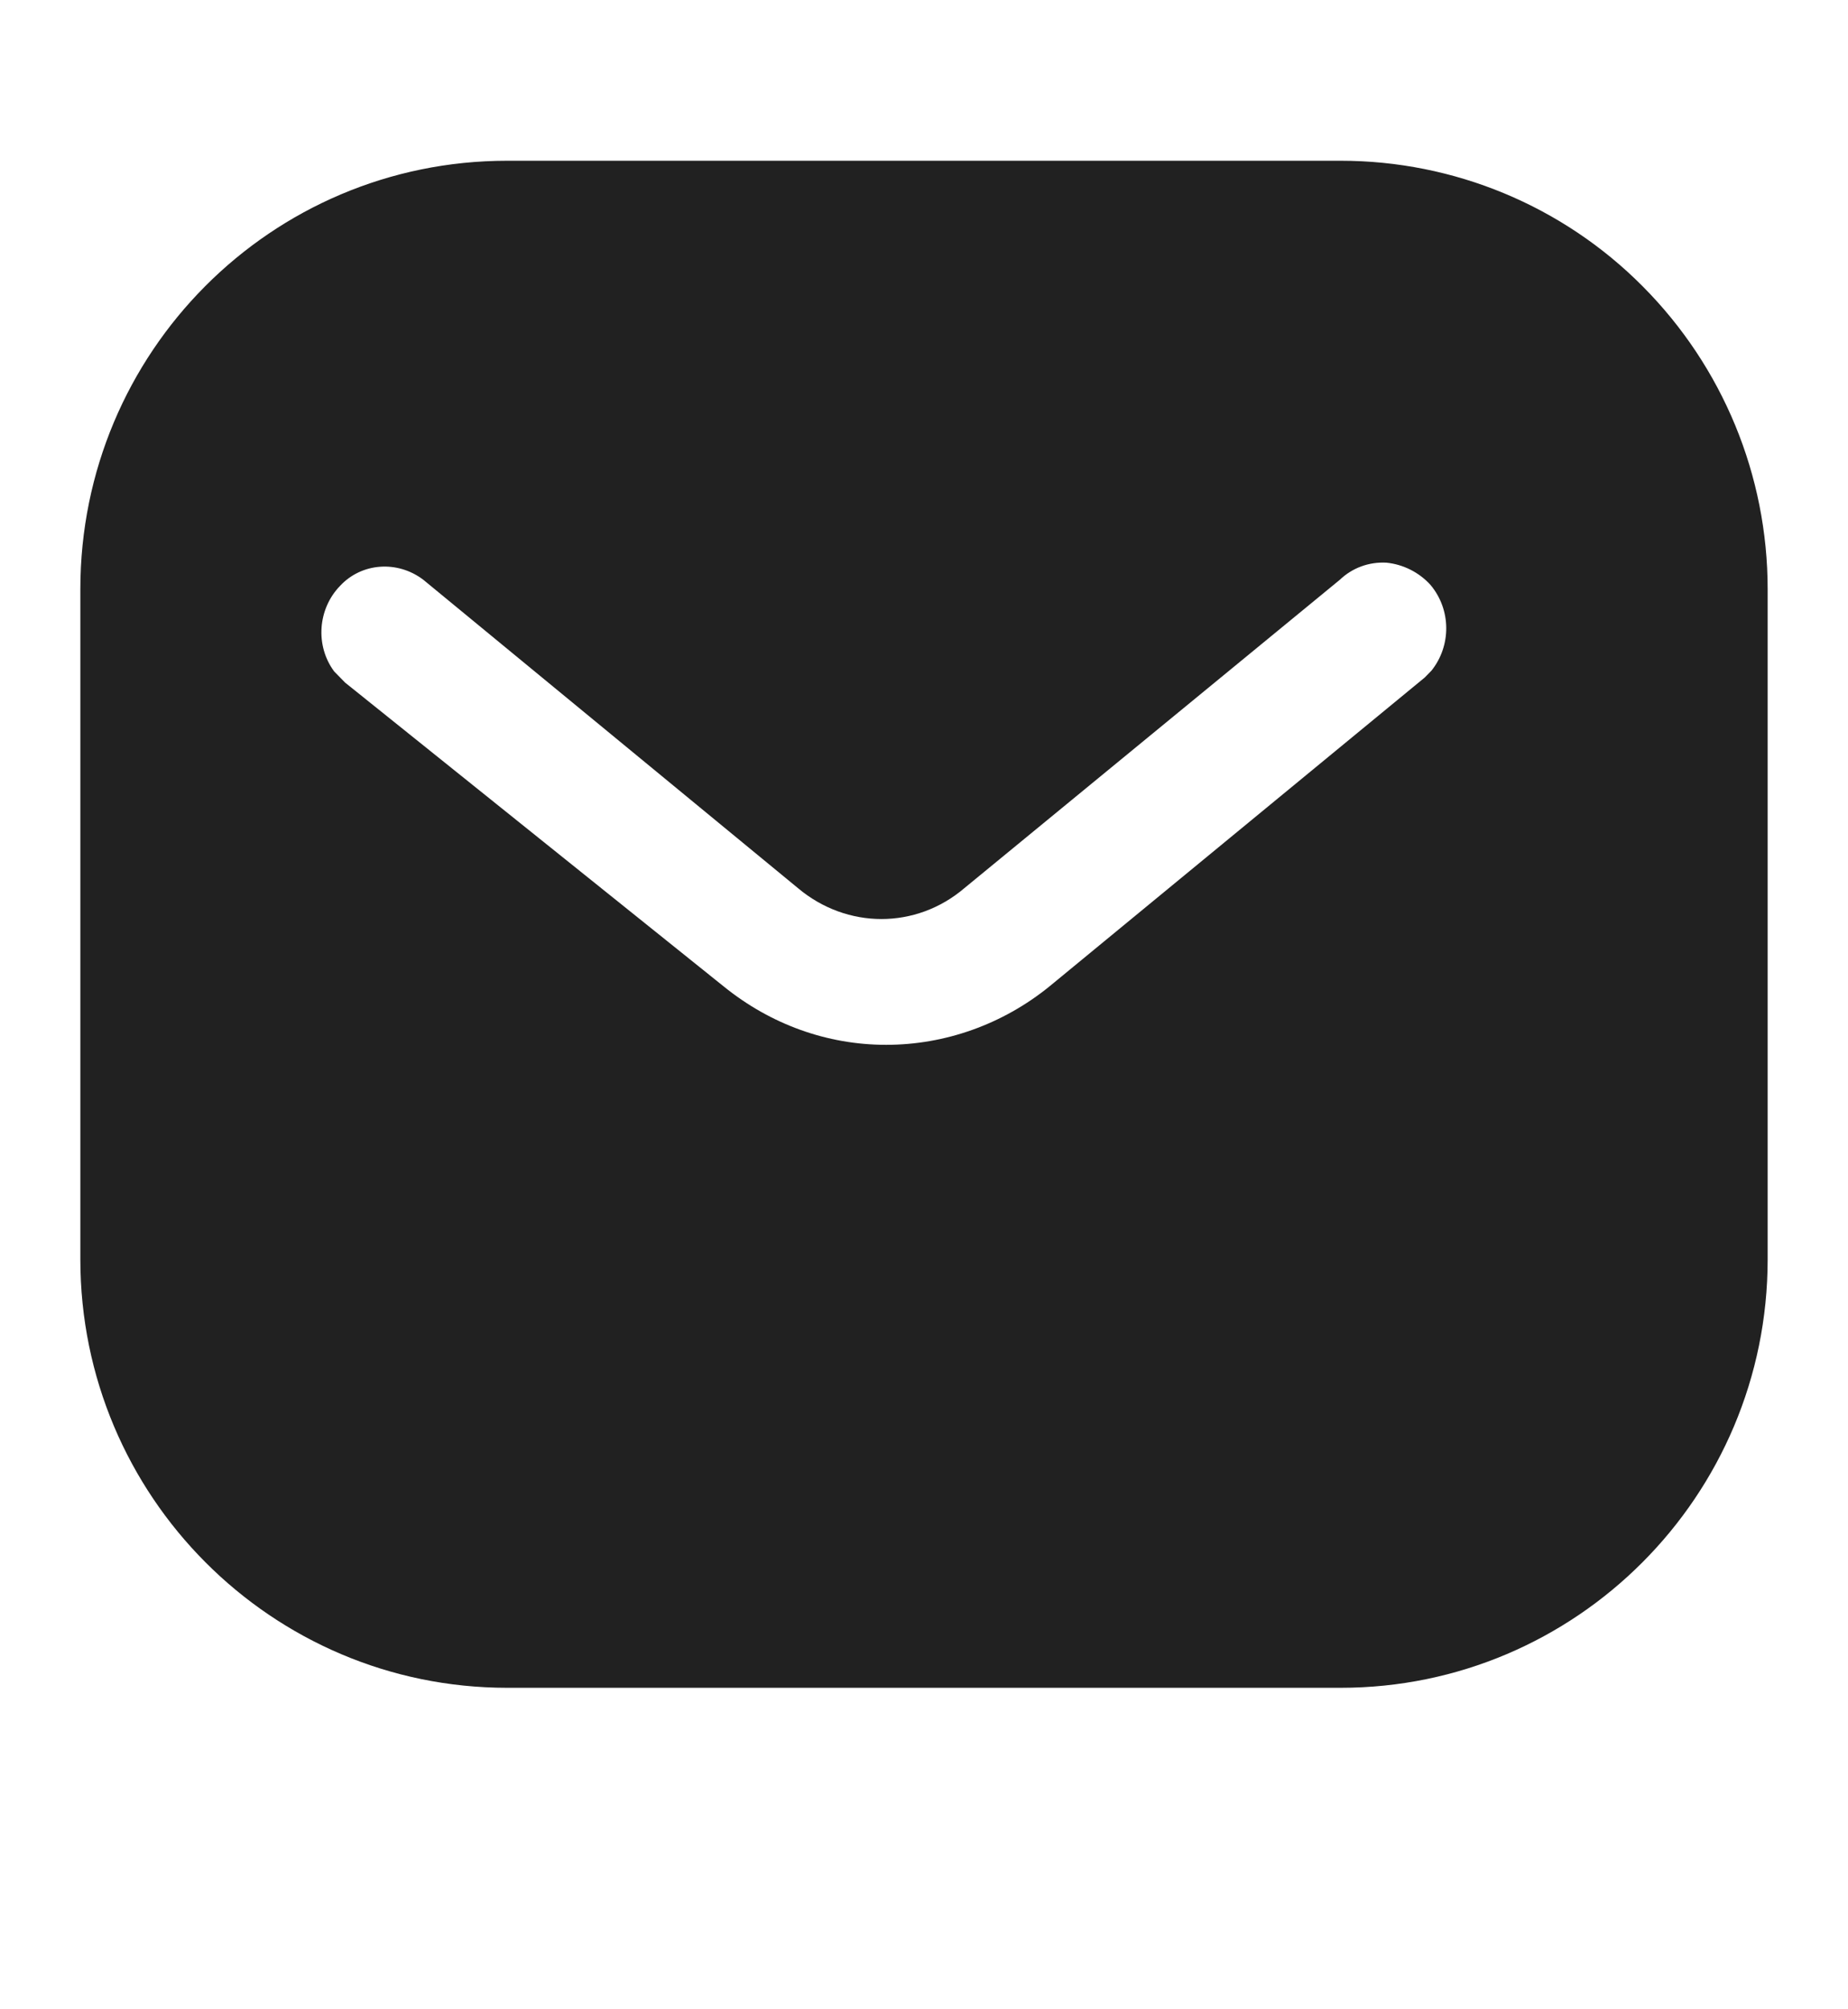<svg width="23" height="25" viewBox="0 0 23 25" fill="none" xmlns="http://www.w3.org/2000/svg">
<g clip-path="url(#clip0_183_43328)">
<mask id="mask0_183_43328" style="mask-type:luminance" maskUnits="userSpaceOnUse" x="0" y="0" width="23" height="25">
<path d="M0 0V25H23V0H0Z" fill="white"/>
</mask>
<g mask="url(#mask0_183_43328)">
<path fill-rule="evenodd" clip-rule="evenodd" d="M16.686 2C18.094 2 19.448 2.559 20.445 3.563C21.442 4.565 22 5.916 22 7.331V15.669C22 18.614 19.616 21 16.686 21H6.313C3.382 21 1 18.614 1 15.669V7.331C1 4.386 3.372 2 6.313 2H16.686ZM17.733 8.429L17.816 8.344C18.063 8.035 18.063 7.587 17.804 7.278C17.66 7.119 17.462 7.022 17.256 7.001C17.039 6.989 16.831 7.065 16.675 7.214L12.003 11.05C11.402 11.563 10.541 11.563 9.931 11.05L5.269 7.214C4.947 6.969 4.501 7.001 4.233 7.289C3.953 7.577 3.922 8.035 4.159 8.354L4.295 8.493L9.009 12.275C9.589 12.744 10.293 13 11.029 13C11.764 13 12.48 12.744 13.059 12.275L17.733 8.429Z" fill="#212121"/>
</g>
</g>
<defs>
<clipPath id="clip0_183_43328">
<rect width="23" height="25" fill="white"/>
</clipPath>
</defs>
</svg>
